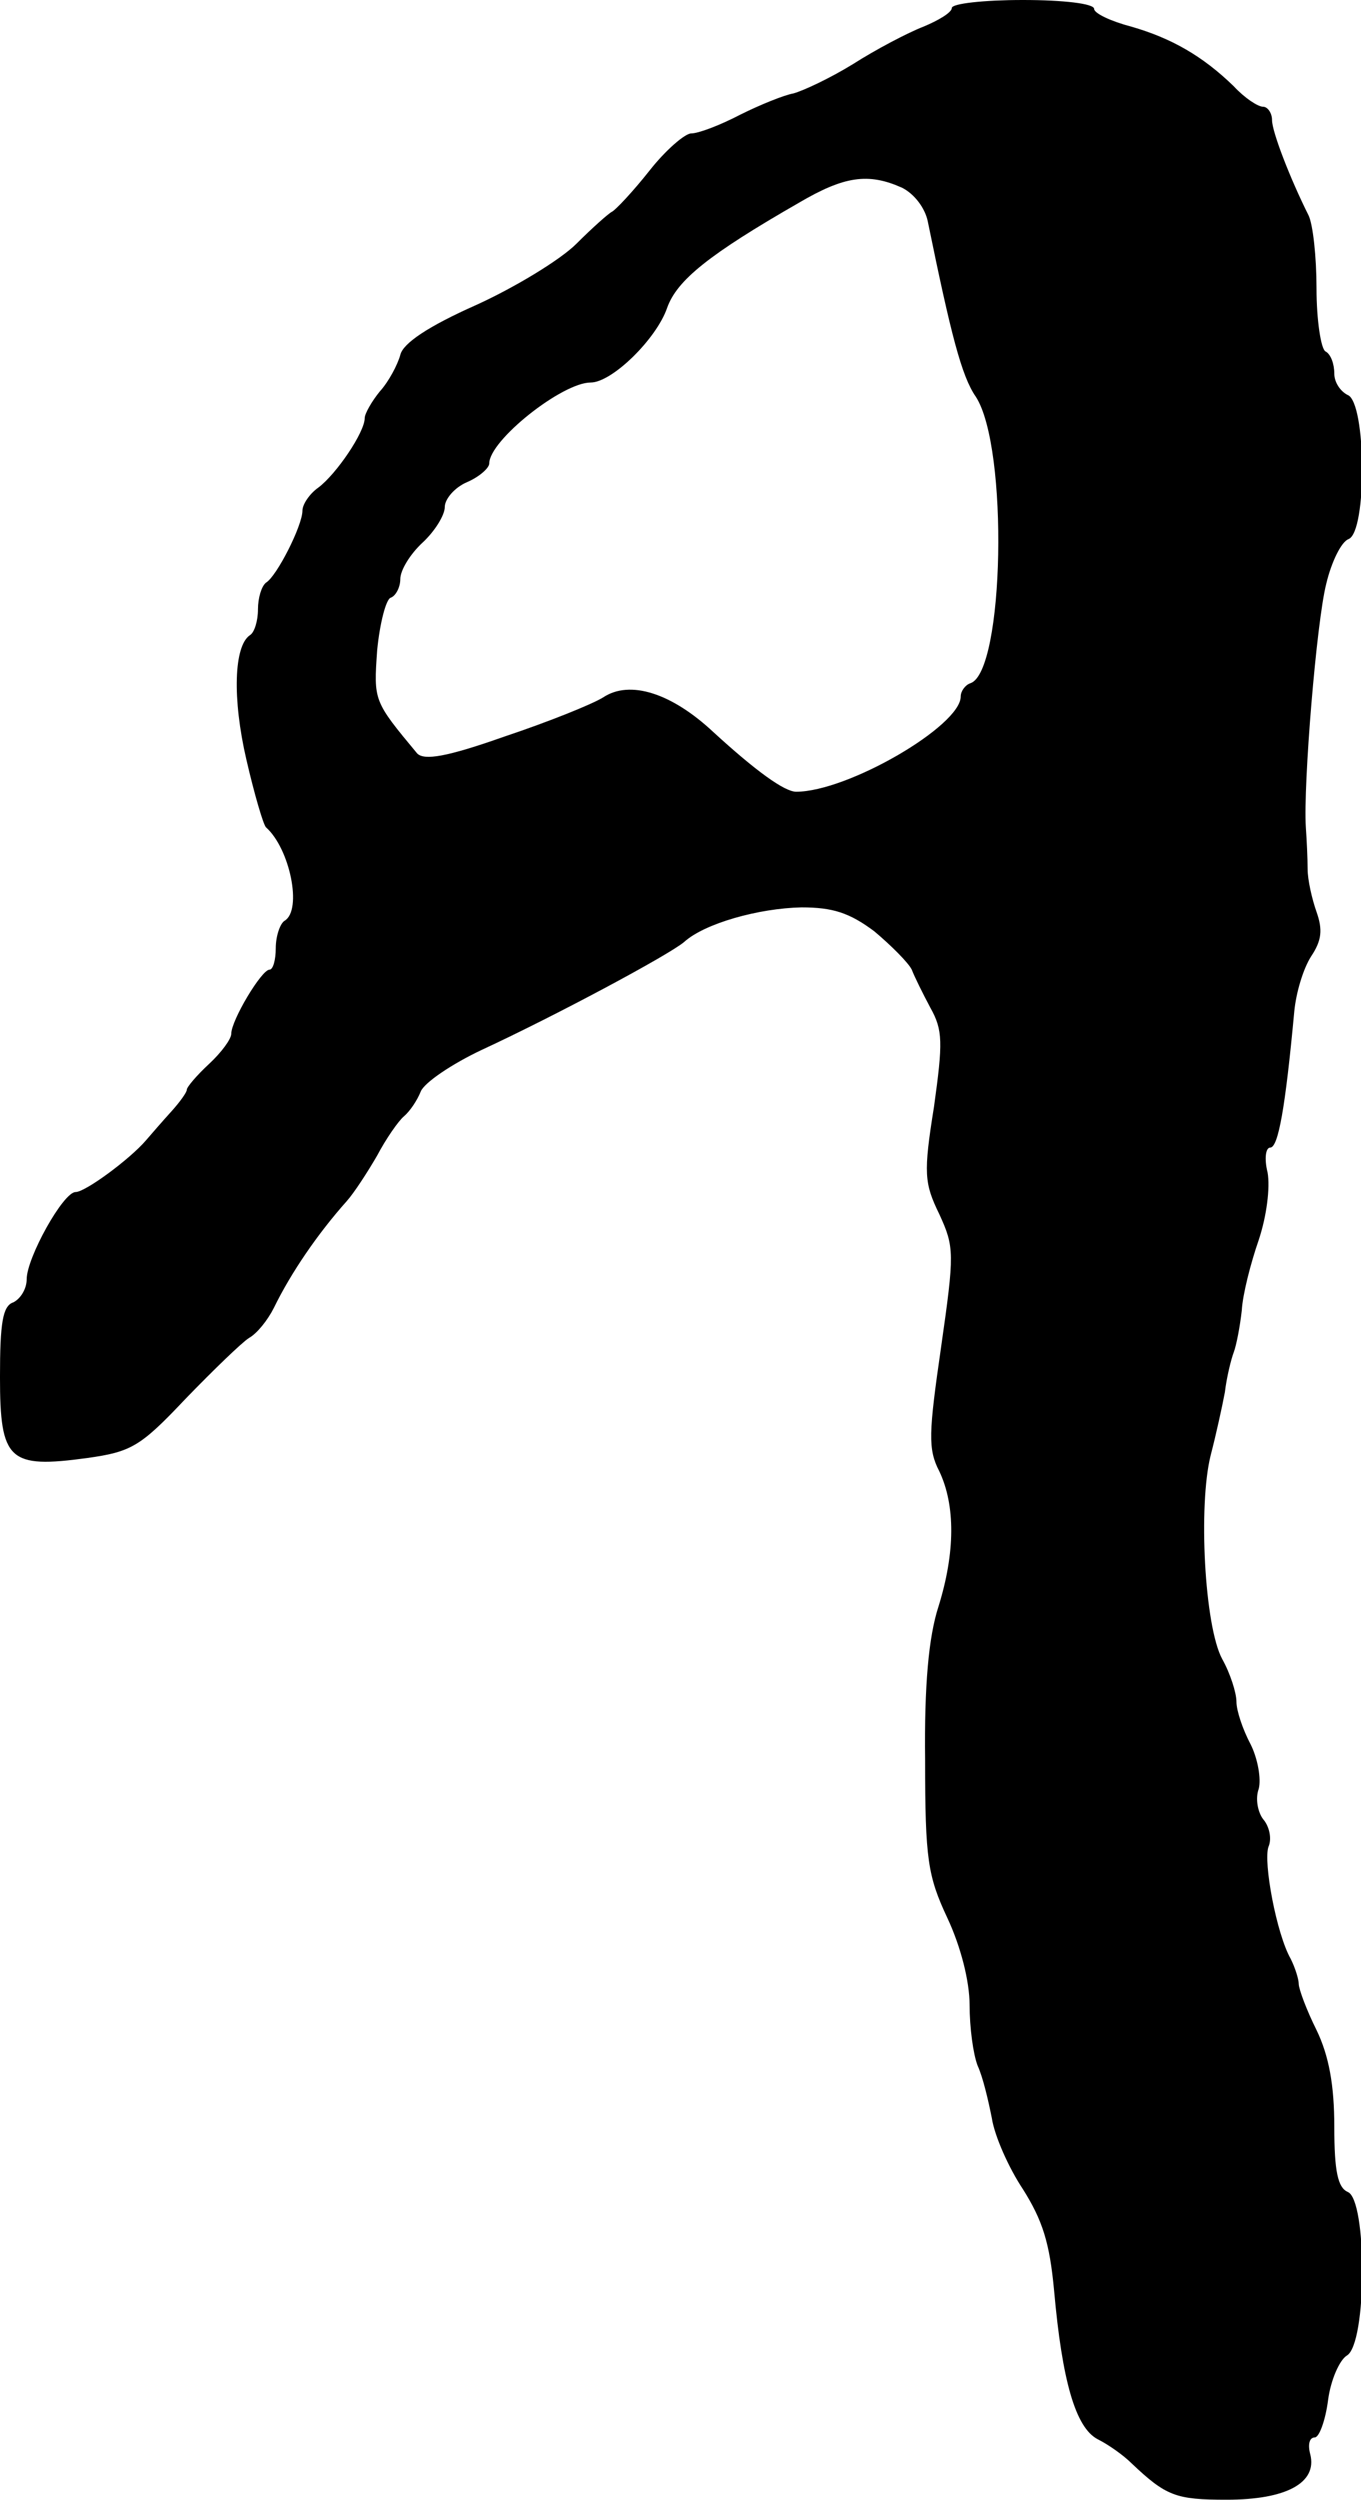 <?xml version="1.0" standalone="no"?>
<!DOCTYPE svg PUBLIC "-//W3C//DTD SVG 20010904//EN"
 "http://www.w3.org/TR/2001/REC-SVG-20010904/DTD/svg10.dtd">
<svg version="1.0" xmlns="http://www.w3.org/2000/svg"
 width="153pt" height="281pt" viewBox="0 0 153 281"
 preserveAspectRatio="xMidYMid meet">
<g transform="translate(0,281) scale(0.1,-0.1)"
fill="#000000" stroke="none">
<path d="M1070 2801 c0 -5 -15 -14 -32 -21 -18 -7 -54 -26 -79 -42 -26 -16
-56 -30 -67 -33 -11 -2 -38 -13 -60 -24 -23 -12 -47 -21 -55 -21 -7 0 -29 -19
-47 -42 -19 -24 -38 -44 -42 -46 -4 -2 -22 -18 -40 -36 -18 -18 -69 -49 -113
-69 -54 -24 -82 -43 -85 -56 -3 -11 -13 -30 -23 -41 -9 -11 -17 -25 -17 -30 0
-16 -32 -63 -52 -78 -10 -7 -18 -19 -18 -26 0 -17 -29 -74 -41 -81 -5 -4 -9
-17 -9 -30 0 -13 -4 -26 -9 -29 -18 -12 -20 -71 -4 -140 9 -39 19 -73 22 -76
27 -24 41 -93 21 -105 -5 -3 -10 -17 -10 -31 0 -13 -3 -24 -7 -24 -9 0 -43
-57 -43 -72 0 -6 -11 -21 -25 -34 -14 -13 -25 -26 -25 -29 0 -3 -8 -14 -17
-24 -10 -11 -23 -26 -29 -33 -18 -21 -68 -58 -79 -58 -14 0 -55 -74 -55 -98 0
-11 -7 -22 -15 -26 -12 -4 -15 -23 -15 -84 0 -94 10 -103 98 -91 50 7 60 13
111 67 31 32 63 63 71 68 9 5 21 20 28 34 19 39 49 83 82 120 8 9 23 32 34 51
10 19 24 39 30 44 7 6 15 18 19 28 4 10 35 31 69 47 82 38 209 106 227 121 23
21 84 38 132 39 35 0 54 -6 82 -27 19 -16 38 -35 42 -43 3 -8 13 -28 21 -43
14 -25 14 -39 4 -111 -12 -75 -11 -86 6 -121 17 -37 17 -44 2 -149 -14 -97
-15 -115 -2 -140 18 -38 18 -91 -1 -152 -11 -34 -16 -88 -15 -173 0 -111 3
-130 25 -177 15 -32 25 -71 25 -98 0 -25 4 -55 9 -68 6 -13 12 -39 16 -59 3
-20 19 -56 35 -80 22 -35 30 -60 35 -114 9 -101 24 -154 49 -167 12 -6 29 -18
38 -27 39 -37 50 -41 107 -41 67 0 102 19 94 51 -3 11 -1 19 5 19 5 0 12 19
15 42 3 23 13 45 21 50 23 13 23 176 1 184 -11 5 -15 23 -15 73 0 47 -6 80
-20 109 -11 22 -20 46 -20 52 0 5 -4 18 -9 28 -16 28 -31 109 -25 126 4 9 1
23 -6 31 -6 8 -9 23 -5 34 3 11 -1 34 -9 50 -9 17 -16 38 -16 48 0 10 -7 32
-16 48 -20 37 -27 173 -13 229 6 23 13 55 16 71 2 17 7 37 10 45 3 8 7 29 9
47 1 18 10 53 19 79 9 27 13 59 10 76 -4 16 -2 28 3 28 9 0 17 45 27 153 2 21
10 48 19 62 12 18 13 30 6 50 -5 14 -10 36 -10 48 0 12 -1 33 -2 47 -3 48 12
231 23 274 6 25 17 47 25 50 21 8 20 154 -1 162 -8 4 -15 14 -15 24 0 11 -4
22 -10 25 -5 3 -10 35 -10 71 0 35 -4 72 -9 82 -21 42 -41 94 -41 107 0 8 -5
15 -10 15 -6 0 -21 10 -33 23 -35 34 -70 54 -115 67 -23 6 -42 15 -42 20 0 6
-35 10 -80 10 -44 0 -80 -4 -80 -9z m-56 -202 c14 -7 26 -23 29 -38 26 -127
38 -174 54 -197 37 -57 32 -309 -6 -322 -6 -2 -11 -9 -11 -15 0 -33 -127 -107
-185 -107 -13 0 -45 23 -93 67 -47 44 -94 59 -124 39 -13 -8 -63 -28 -111 -44
-65 -23 -90 -27 -98 -19 -49 59 -49 59 -45 116 3 31 10 57 15 59 6 2 11 12 11
21 0 10 11 28 25 41 14 13 25 31 25 40 0 9 11 22 25 28 14 6 25 16 25 21 0 26
82 91 114 91 24 0 74 49 86 84 11 31 47 60 148 118 51 30 78 34 116 17z"/>
</g>
</svg>
